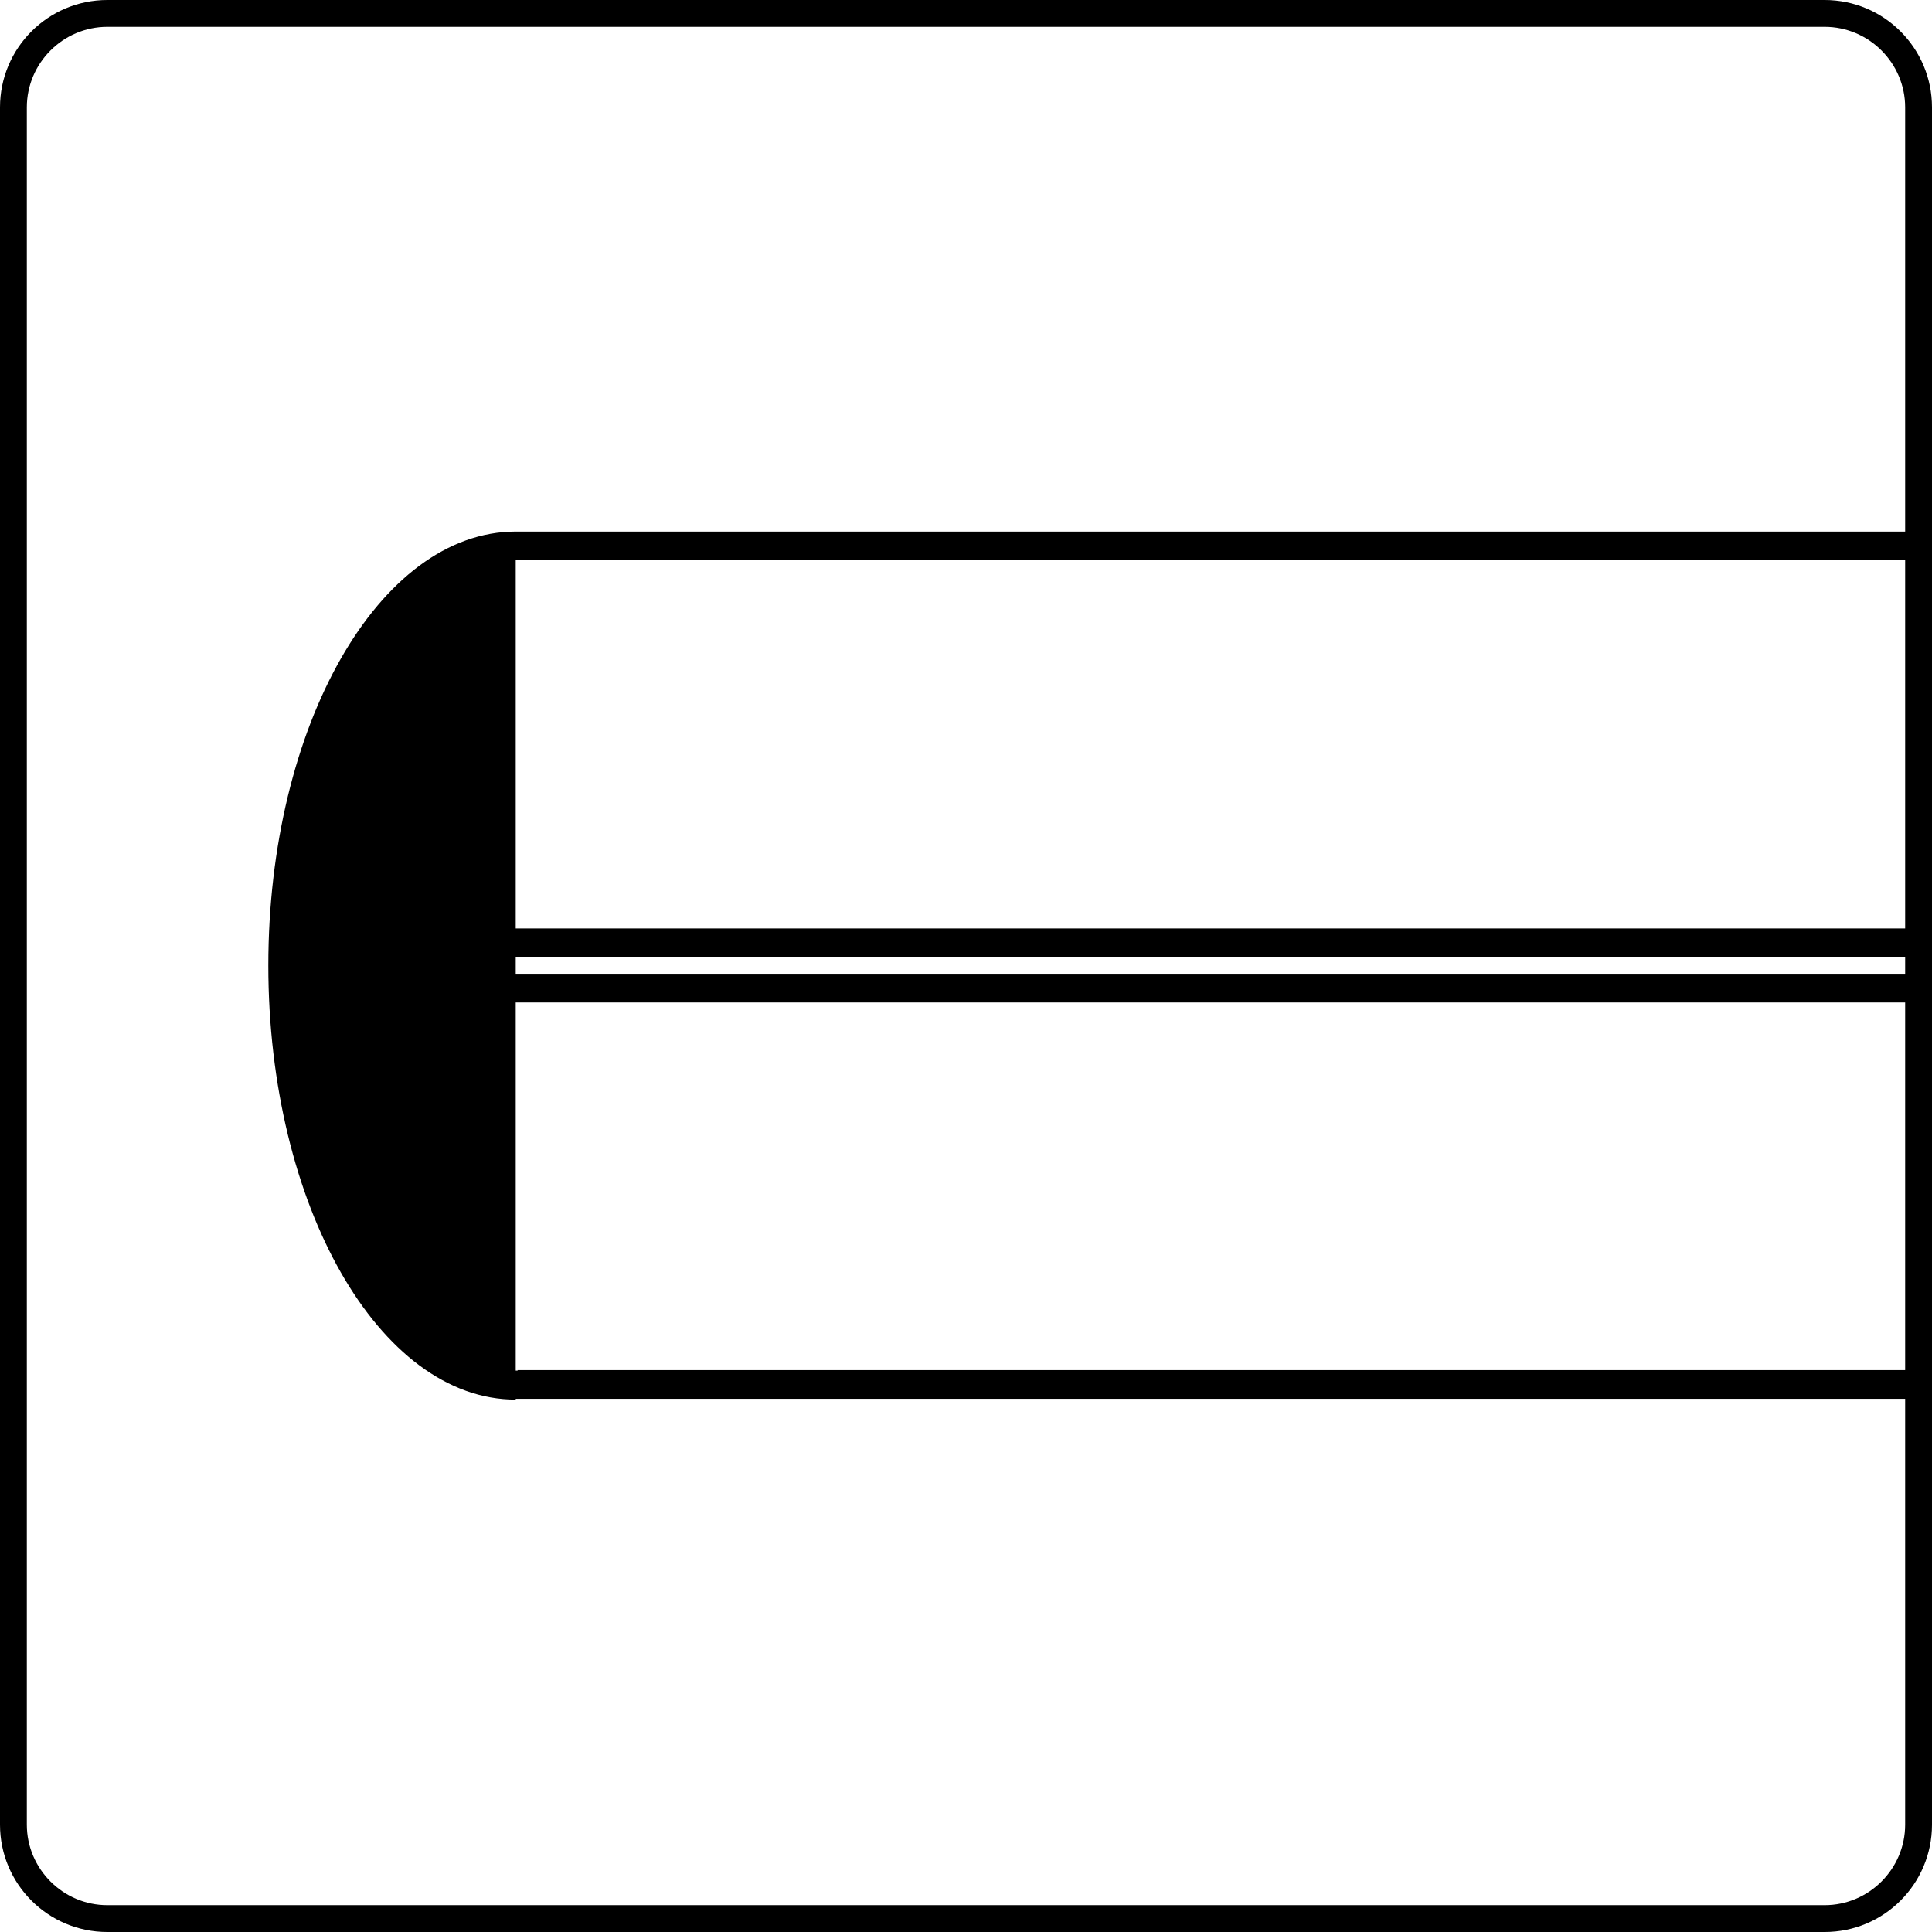 <svg viewBox="0 0 72 72" xmlns="http://www.w3.org/2000/svg" id="text"><defs><style>.cls-1{fill:none;}.cls-1,.cls-2{stroke-width:0px;}.cls-2{fill:#000;}</style></defs><path d="M15.29,35.68s-.05,0-.07,0v.62s.05,0,.07,0h56.71v-.61H15.29Z" class="cls-1"></path><path d="M72,37.36H15.29s-.03,0-.04,0h56.75Z" class="cls-1"></path><path d="M15.25,51.08s.03,0,.04,0h56.71s-56.75,0-56.75,0Z" class="cls-1"></path><path d="M72,20.89H15.29s-.05,0-.07,0h56.78Z" class="cls-1"></path><path d="M15.22,34.62h.07s-.05,0-.07,0h0Z" class="cls-2"></path><path d="M15.22,51.08h.03s-.02,0-.03,0h0Z" class="cls-2"></path><path d="M15.22,37.36h0s.02,0,.03,0h-.03Z" class="cls-2"></path><path d="M68,1c1.65,0,3,1.35,3,3v64c0,1.65-1.35,3-3,3H4c-1.65,0-3-1.35-3-3V4c0-1.65,1.35-3,3-3h64M68,0H4C1.79,0,0,1.79,0,4v64c0,2.21,1.79,4,4,4h64c2.21,0,4-1.79,4-4V4c0-2.21-1.79-4-4-4h0Z" class="cls-2"></path><path d="M19.22,35.68v.62s.05,0,.07,0h52.71v-.61H19.29s-.05,0-.07,0Z" class="cls-1"></path><path d="M19.25,37.36h-.03v13.72h0s.03,0,.03,0c.01,0,.03,0,.04,0h52.71v-13.73H19.29s-.03,0-.04,0Z" class="cls-1"></path><path d="M19.22,20.9v13.71h0s.07,0,.07,0h52.71v-13.72H19.29s-.05,0-.07,0Z" class="cls-1"></path><path d="M19.29,51.08s-.03,0-.04,0h-.03v-13.72h0s.03,0,.03,0c.01,0,.03,0,.04,0h52.71v-1.07H19.29s-.05,0-.07,0v-.62s.05,0,.07,0h52.71v-1.07H19.22v-13.72s.05,0,.07,0h52.71v-1.07H19.29s-.05,0-.07,0h0c-5.09,0-9.22,7.24-9.22,16.17s4.13,16.18,9.22,16.18v-.03s.05,0,.07,0h52.71v-1.07H19.29Z" class="cls-2"></path></svg>